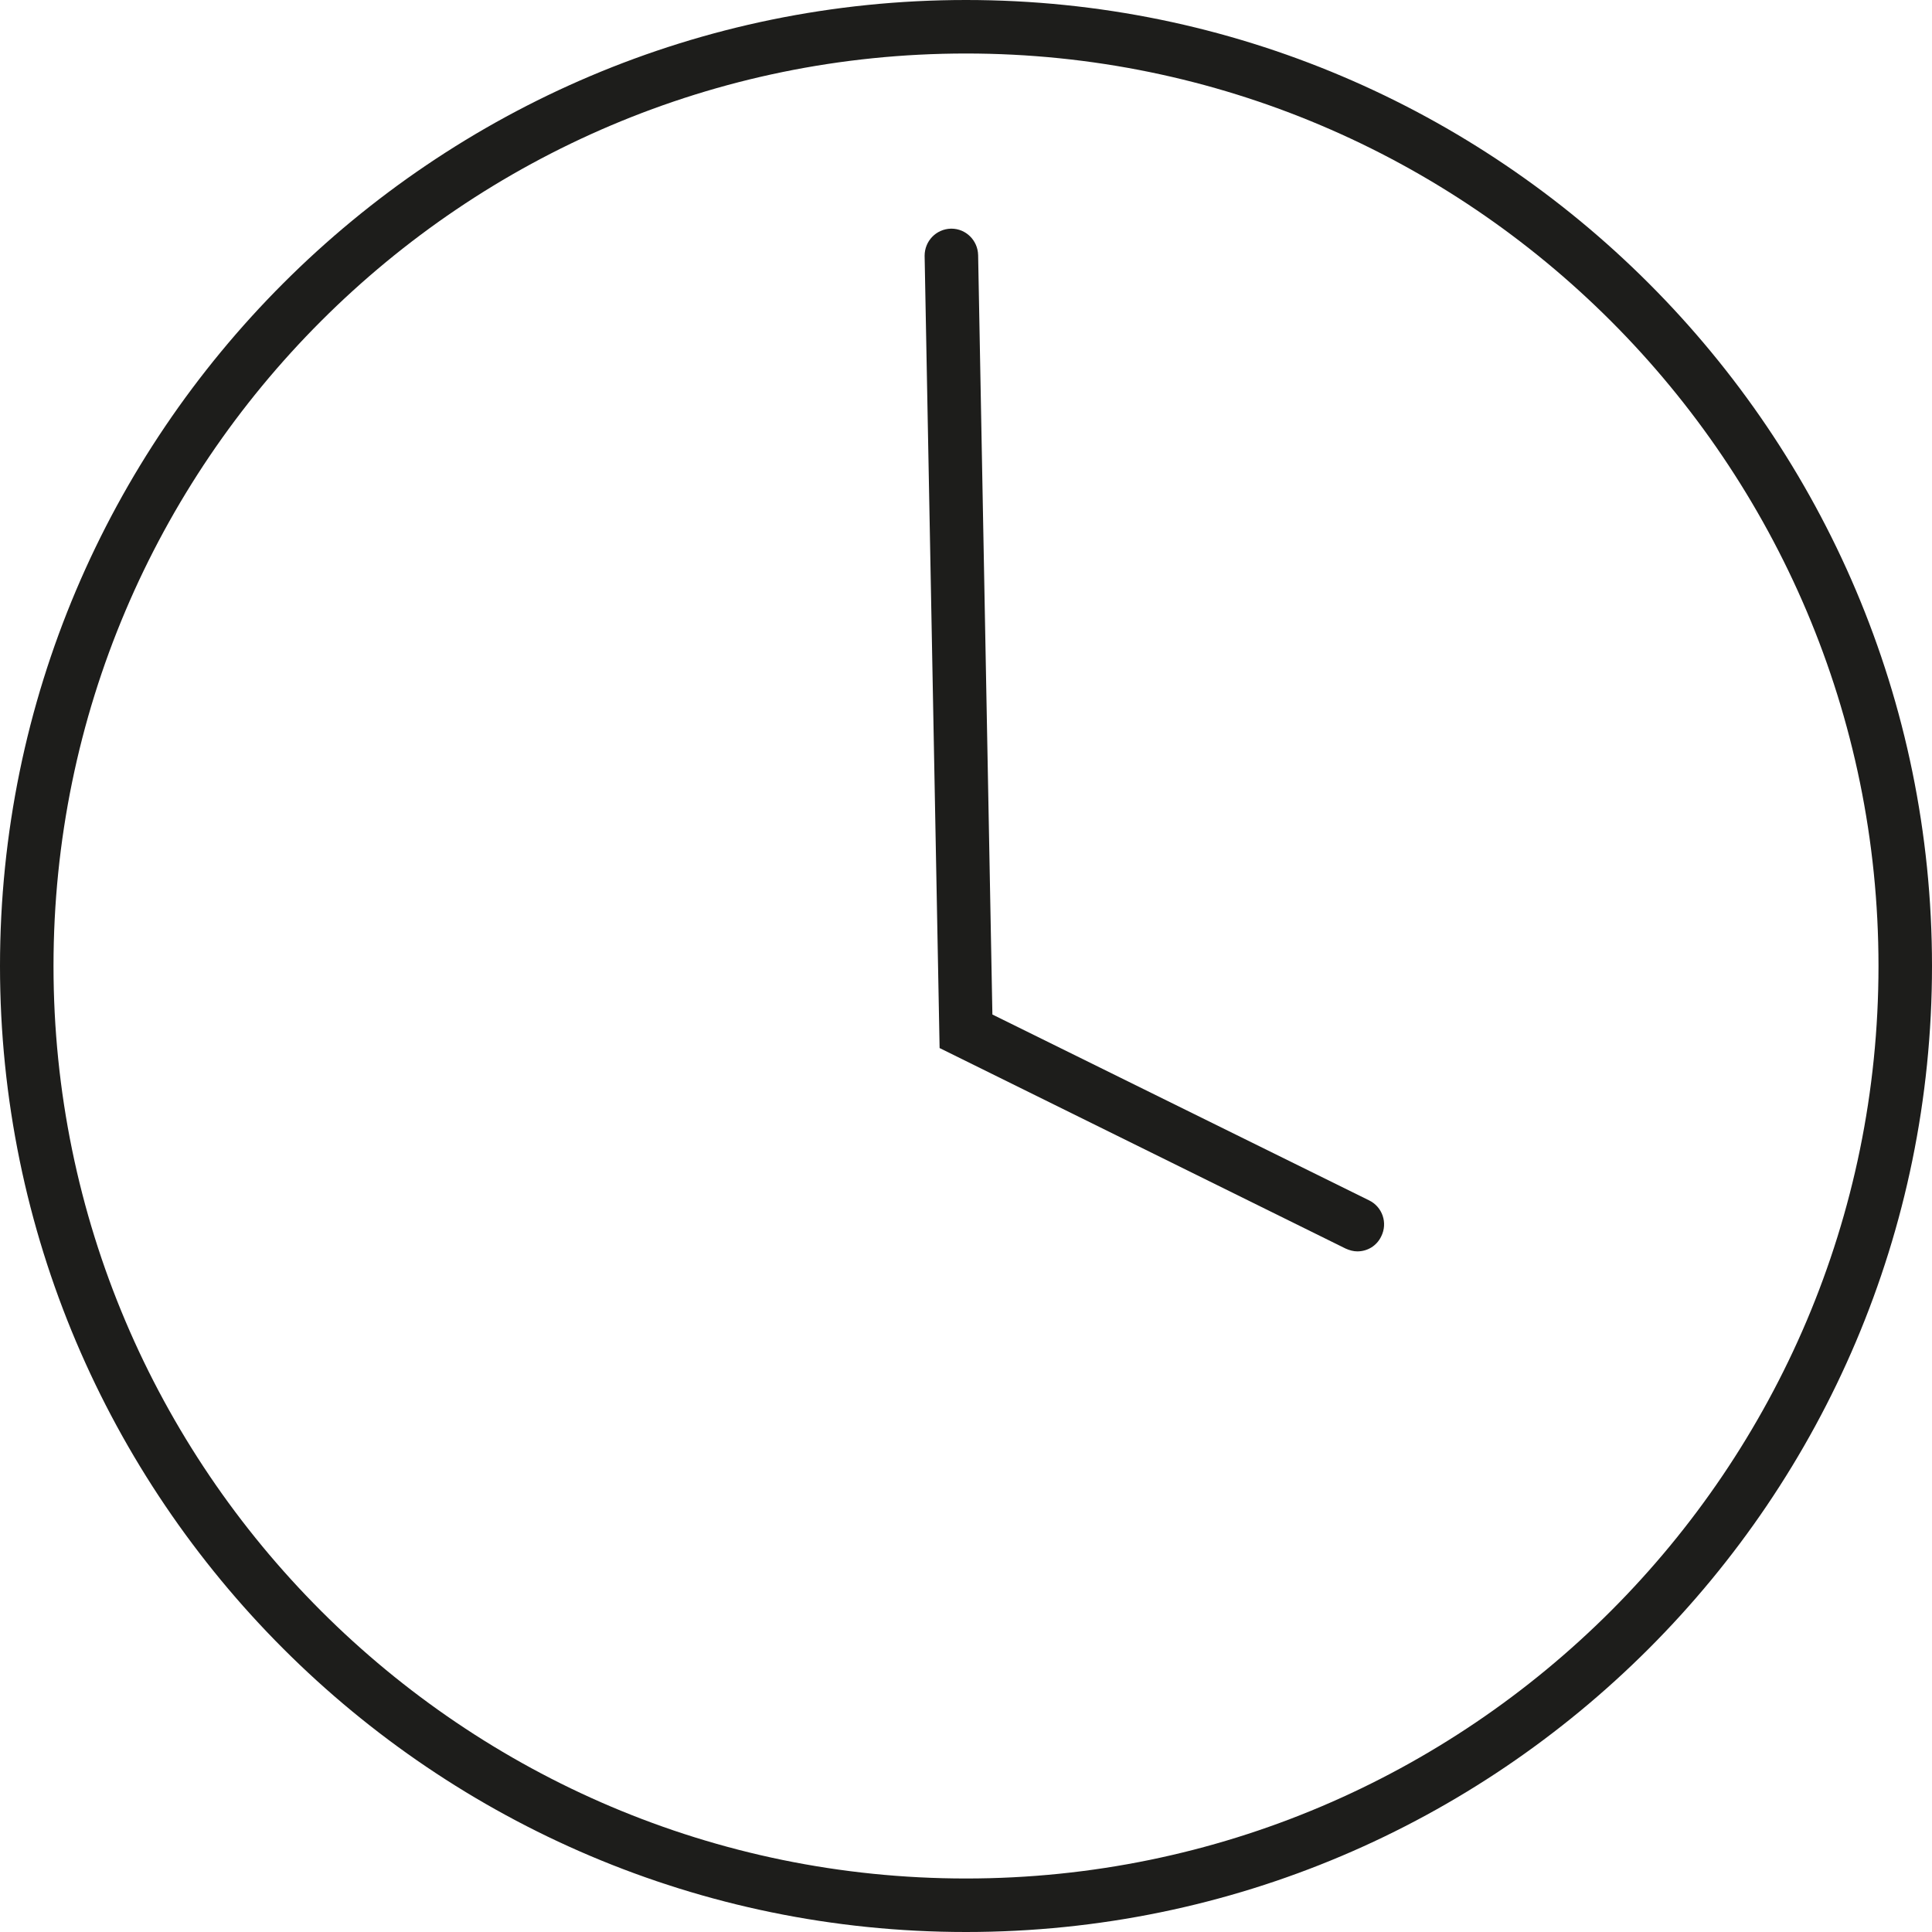 <?xml version="1.0" encoding="UTF-8"?> <!-- Generator: Adobe Illustrator 25.4.1, SVG Export Plug-In . SVG Version: 6.00 Build 0) --> <svg xmlns="http://www.w3.org/2000/svg" xmlns:xlink="http://www.w3.org/1999/xlink" version="1.1" id="Ebene_1" x="0px" y="0px" viewBox="0 0 54.16 54.16" style="enable-background:new 0 0 54.16 54.16;" xml:space="preserve"> <style type="text/css"> .st0{fill:#1D1D1B;} </style> <g> <path class="st0" d="M27.08,0C12.15,0,0,12.15,0,27.08s12.15,27.08,27.08,27.08s27.08-12.15,27.08-27.08S42.01,0,27.08,0z M27.08,52.66C12.98,52.66,1.5,41.19,1.5,27.08S12.98,1.5,27.08,1.5c14.11,0,25.58,11.48,25.58,25.58S41.19,52.66,27.08,52.66z"></path> <path class="st0" d="M38.38,33.65l-10.56-5.21l-0.4-21.29c-0.01-0.41-0.34-0.74-0.75-0.74c0,0-0.01,0-0.01,0 c-0.42,0.01-0.74,0.35-0.74,0.76l0.42,22.21l11.38,5.62c0.11,0.05,0.22,0.08,0.33,0.08c0.28,0,0.54-0.15,0.67-0.42 C38.91,34.28,38.75,33.83,38.38,33.65z"></path> </g> </svg> 